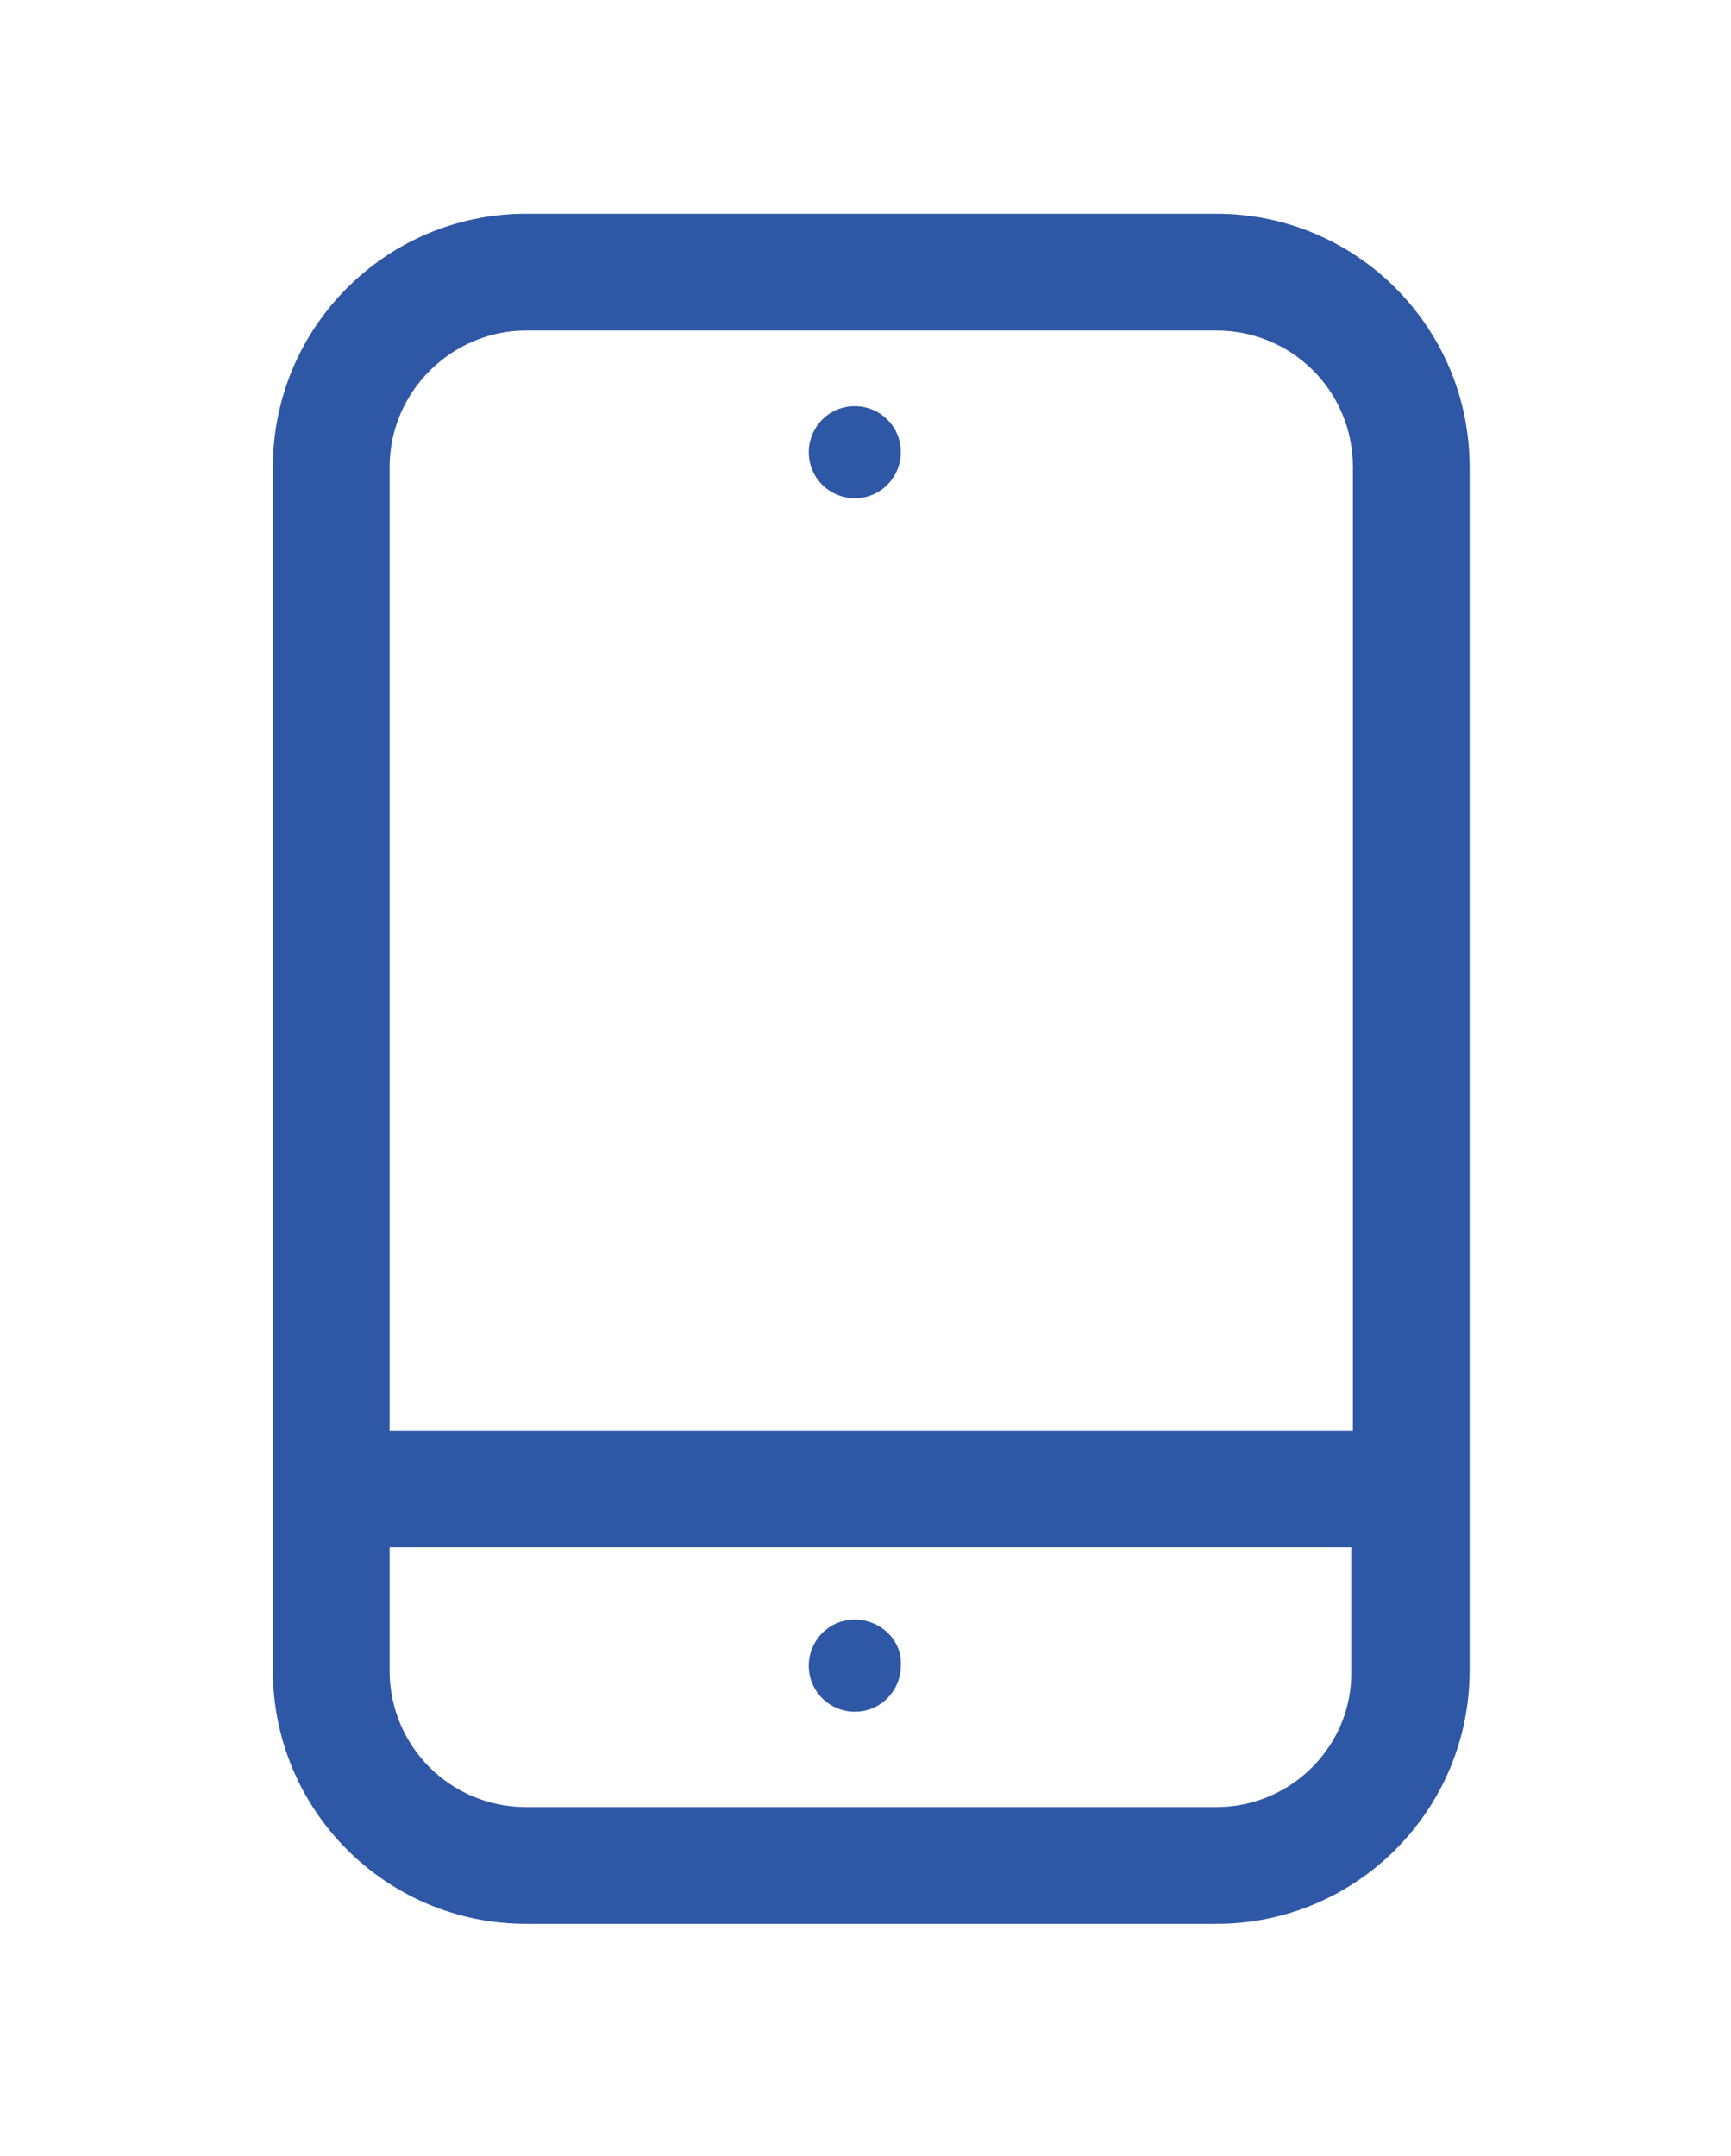 <?xml version="1.0" encoding="utf-8"?>
<!-- Generator: Adobe Illustrator 25.3.0, SVG Export Plug-In . SVG Version: 6.00 Build 0)  -->
<svg version="1.1" xmlns="http://www.w3.org/2000/svg" xmlns:xlink="http://www.w3.org/1999/xlink" x="0px" y="0px"
	 viewBox="0 0 105.3 131.1" style="enable-background:new 0 0 105.3 131.1;" xml:space="preserve">
<style type="text/css">
	.st0{fill:#2E57A6;}
	.st1{display:none;}
	.st2{display:inline;}
</style>
<g id="BACKGROUND">
</g>
<g id="ELEMENTS">
	<g>
		<path class="st0" d="M74,13H32c-8.5,0-15.4,6.9-15.4,15.4v73.2c0,8.5,6.9,15.4,15.4,15.4h42c8.5,0,15.4-6.9,15.4-15.4V28.4
			C89.4,19.9,82.5,13,74,13z M32,20.1h42c4.6,0,8.3,3.7,8.3,8.3V87H23.7V28.4C23.7,23.8,27.5,20.1,32,20.1z M74,109.9H32
			c-4.6,0-8.3-3.7-8.3-8.3v-7.5h58.5v7.5C82.3,106.1,78.6,109.9,74,109.9z"/>
		<path class="st0" d="M52,30.3c1.6,0,2.8-1.3,2.8-2.8c0-1.6-1.3-2.8-2.8-2.8c-1.6,0-2.8,1.3-2.8,2.8C49.2,29.1,50.5,30.3,52,30.3z"
			/>
		<path class="st0" d="M52,98.5c-1.6,0-2.8,1.3-2.8,2.8c0,1.6,1.3,2.8,2.8,2.8c1.6,0,2.8-1.3,2.8-2.8C54.9,99.8,53.6,98.5,52,98.5z"
			/>
	</g>
</g>
<g id="Capa_4" class="st1">
	<g class="st2">
		<path d="M10.1,28.2L44.4,67c1.9,2.2,4.7,3.5,7.7,3.5c2.9,0,5.7-1.3,7.7-3.5l33.6-38.1c0.3-0.3,0.6-0.6,1-0.8c-1.4-0.6-3-1-4.7-1
			H14.4c-1.6,0-3.1,0.3-4.5,0.9C10,28,10.1,28.1,10.1,28.2z"/>
		<path d="M99.5,32.5c-0.2,0.4-0.4,0.8-0.7,1.1L65.2,71.8c-3.3,3.8-8.1,5.9-13.2,5.9c-5,0-9.8-2.2-13.2-5.9L4.7,33
			c-0.1-0.1-0.1-0.2-0.2-0.2c-1.1,1.8-1.7,3.8-1.7,6v52.5c0,6.4,5.2,11.6,11.6,11.6h75.2c6.4,0,11.6-5.2,11.6-11.6V38.7
			C101.3,36.4,100.6,34.3,99.5,32.5z"/>
	</g>
</g>
<g id="TEXT">
</g>
</svg>
